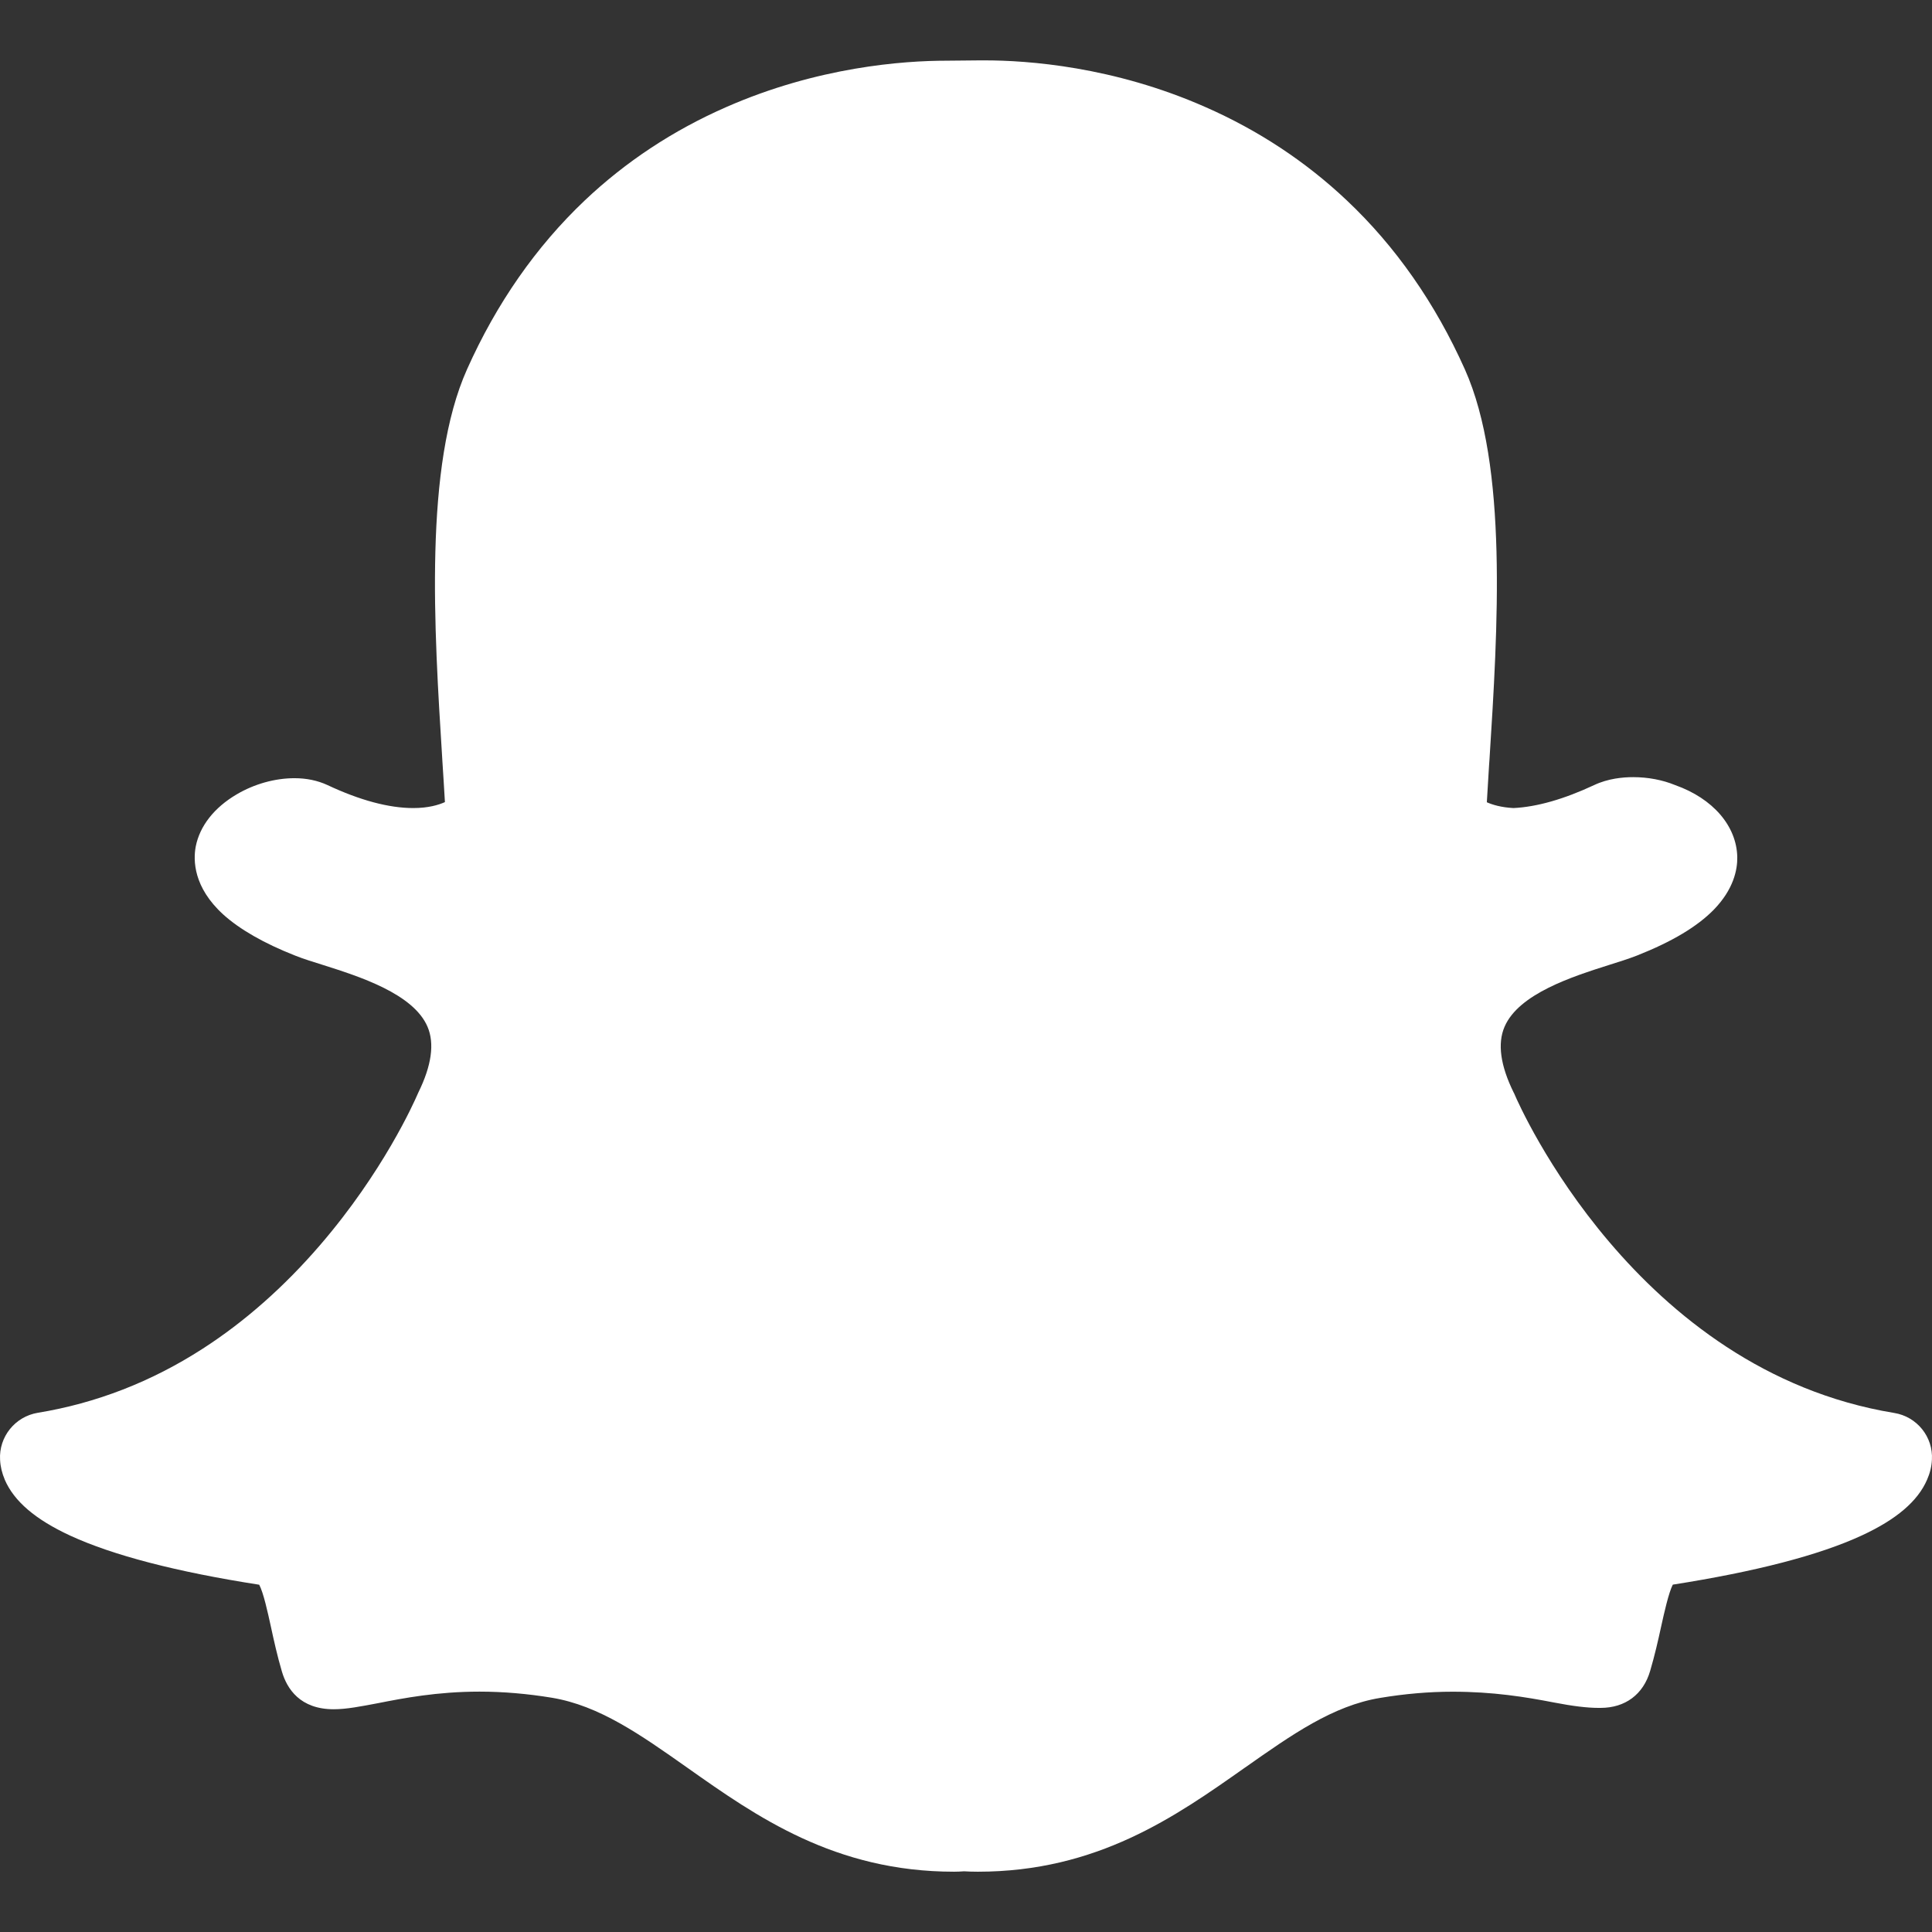 <svg width="24" height="24" viewBox="0 0 24 24" fill="none" xmlns="http://www.w3.org/2000/svg">
<rect x="0" y="0" width="24" height="24" fill="#333333" stroke="none"/>
<g clip-path="url(#clip0_2509_46274)">
<path d="M23.529 17.552C20.321 17.024 18.875 13.737 18.816 13.598C18.812 13.589 18.809 13.58 18.803 13.571C18.639 13.238 18.6 12.963 18.69 12.755C18.866 12.344 19.538 12.13 19.982 11.989C20.111 11.949 20.232 11.91 20.333 11.871C20.771 11.698 21.083 11.511 21.29 11.3C21.536 11.046 21.584 10.803 21.581 10.646C21.573 10.261 21.279 9.919 20.81 9.753C20.652 9.688 20.471 9.654 20.288 9.654C20.163 9.654 19.977 9.67 19.802 9.753C19.427 9.928 19.091 10.024 18.801 10.038C18.648 10.03 18.54 9.997 18.47 9.966C18.479 9.816 18.488 9.661 18.498 9.502L18.503 9.433C18.606 7.809 18.734 5.788 18.197 4.588C17.829 3.766 17.336 3.06 16.728 2.487C16.22 2.007 15.629 1.617 14.972 1.329C13.83 0.825 12.765 0.75 12.231 0.75H12.229C12.209 0.75 12.189 0.75 12.171 0.75C12.023 0.751 11.781 0.754 11.758 0.754C11.226 0.754 10.159 0.829 9.015 1.333C8.359 1.621 7.771 2.01 7.264 2.49C6.66 3.063 6.168 3.768 5.802 4.587C5.265 5.785 5.392 7.806 5.494 9.429V9.432C5.505 9.606 5.517 9.787 5.527 9.964C5.449 9.999 5.322 10.038 5.134 10.038C4.831 10.038 4.471 9.942 4.065 9.751C3.945 9.696 3.808 9.667 3.658 9.667C3.417 9.667 3.16 9.738 2.94 9.868C2.661 10.032 2.481 10.261 2.431 10.518C2.4 10.686 2.401 11.021 2.773 11.36C2.979 11.546 3.279 11.718 3.667 11.871C3.769 11.912 3.891 11.949 4.018 11.989C4.462 12.13 5.136 12.344 5.311 12.755C5.4 12.963 5.361 13.238 5.197 13.571C5.193 13.58 5.188 13.589 5.185 13.598C5.143 13.694 4.761 14.556 3.976 15.467C3.531 15.984 3.04 16.418 2.518 16.754C1.881 17.165 1.192 17.432 0.47 17.55C0.187 17.597 -0.016 17.849 0.001 18.135C0.005 18.218 0.025 18.3 0.059 18.38V18.381C0.175 18.65 0.44 18.876 0.872 19.076C1.401 19.32 2.19 19.526 3.22 19.686C3.273 19.785 3.327 20.033 3.364 20.202C3.403 20.382 3.444 20.568 3.502 20.765C3.565 20.978 3.727 21.233 4.146 21.233C4.305 21.233 4.486 21.197 4.698 21.157C5.007 21.096 5.43 21.014 5.956 21.014C6.249 21.014 6.552 21.04 6.856 21.09C7.444 21.188 7.951 21.545 8.538 21.959C9.396 22.565 10.368 23.251 11.853 23.251C11.893 23.251 11.934 23.249 11.975 23.246C12.023 23.249 12.084 23.251 12.147 23.251C13.632 23.251 14.604 22.565 15.462 21.96L15.464 21.959C16.05 21.547 16.557 21.189 17.145 21.092C17.45 21.041 17.753 21.015 18.045 21.015C18.549 21.015 18.948 21.08 19.304 21.149C19.536 21.194 19.716 21.216 19.856 21.216H19.869H19.883C20.189 21.216 20.414 21.049 20.499 20.756C20.556 20.562 20.597 20.382 20.637 20.198C20.672 20.039 20.729 19.784 20.78 19.685C21.811 19.523 22.599 19.319 23.128 19.074C23.558 18.875 23.824 18.648 23.939 18.381C23.974 18.302 23.995 18.219 23.999 18.134C24.016 17.85 23.813 17.597 23.529 17.552Z" fill="white"/>
</g>
<defs>
<clipPath id="clip0_2509_46274">
<rect width="24" height="24" fill="white"/>
</clipPath>
</defs>
</svg>
